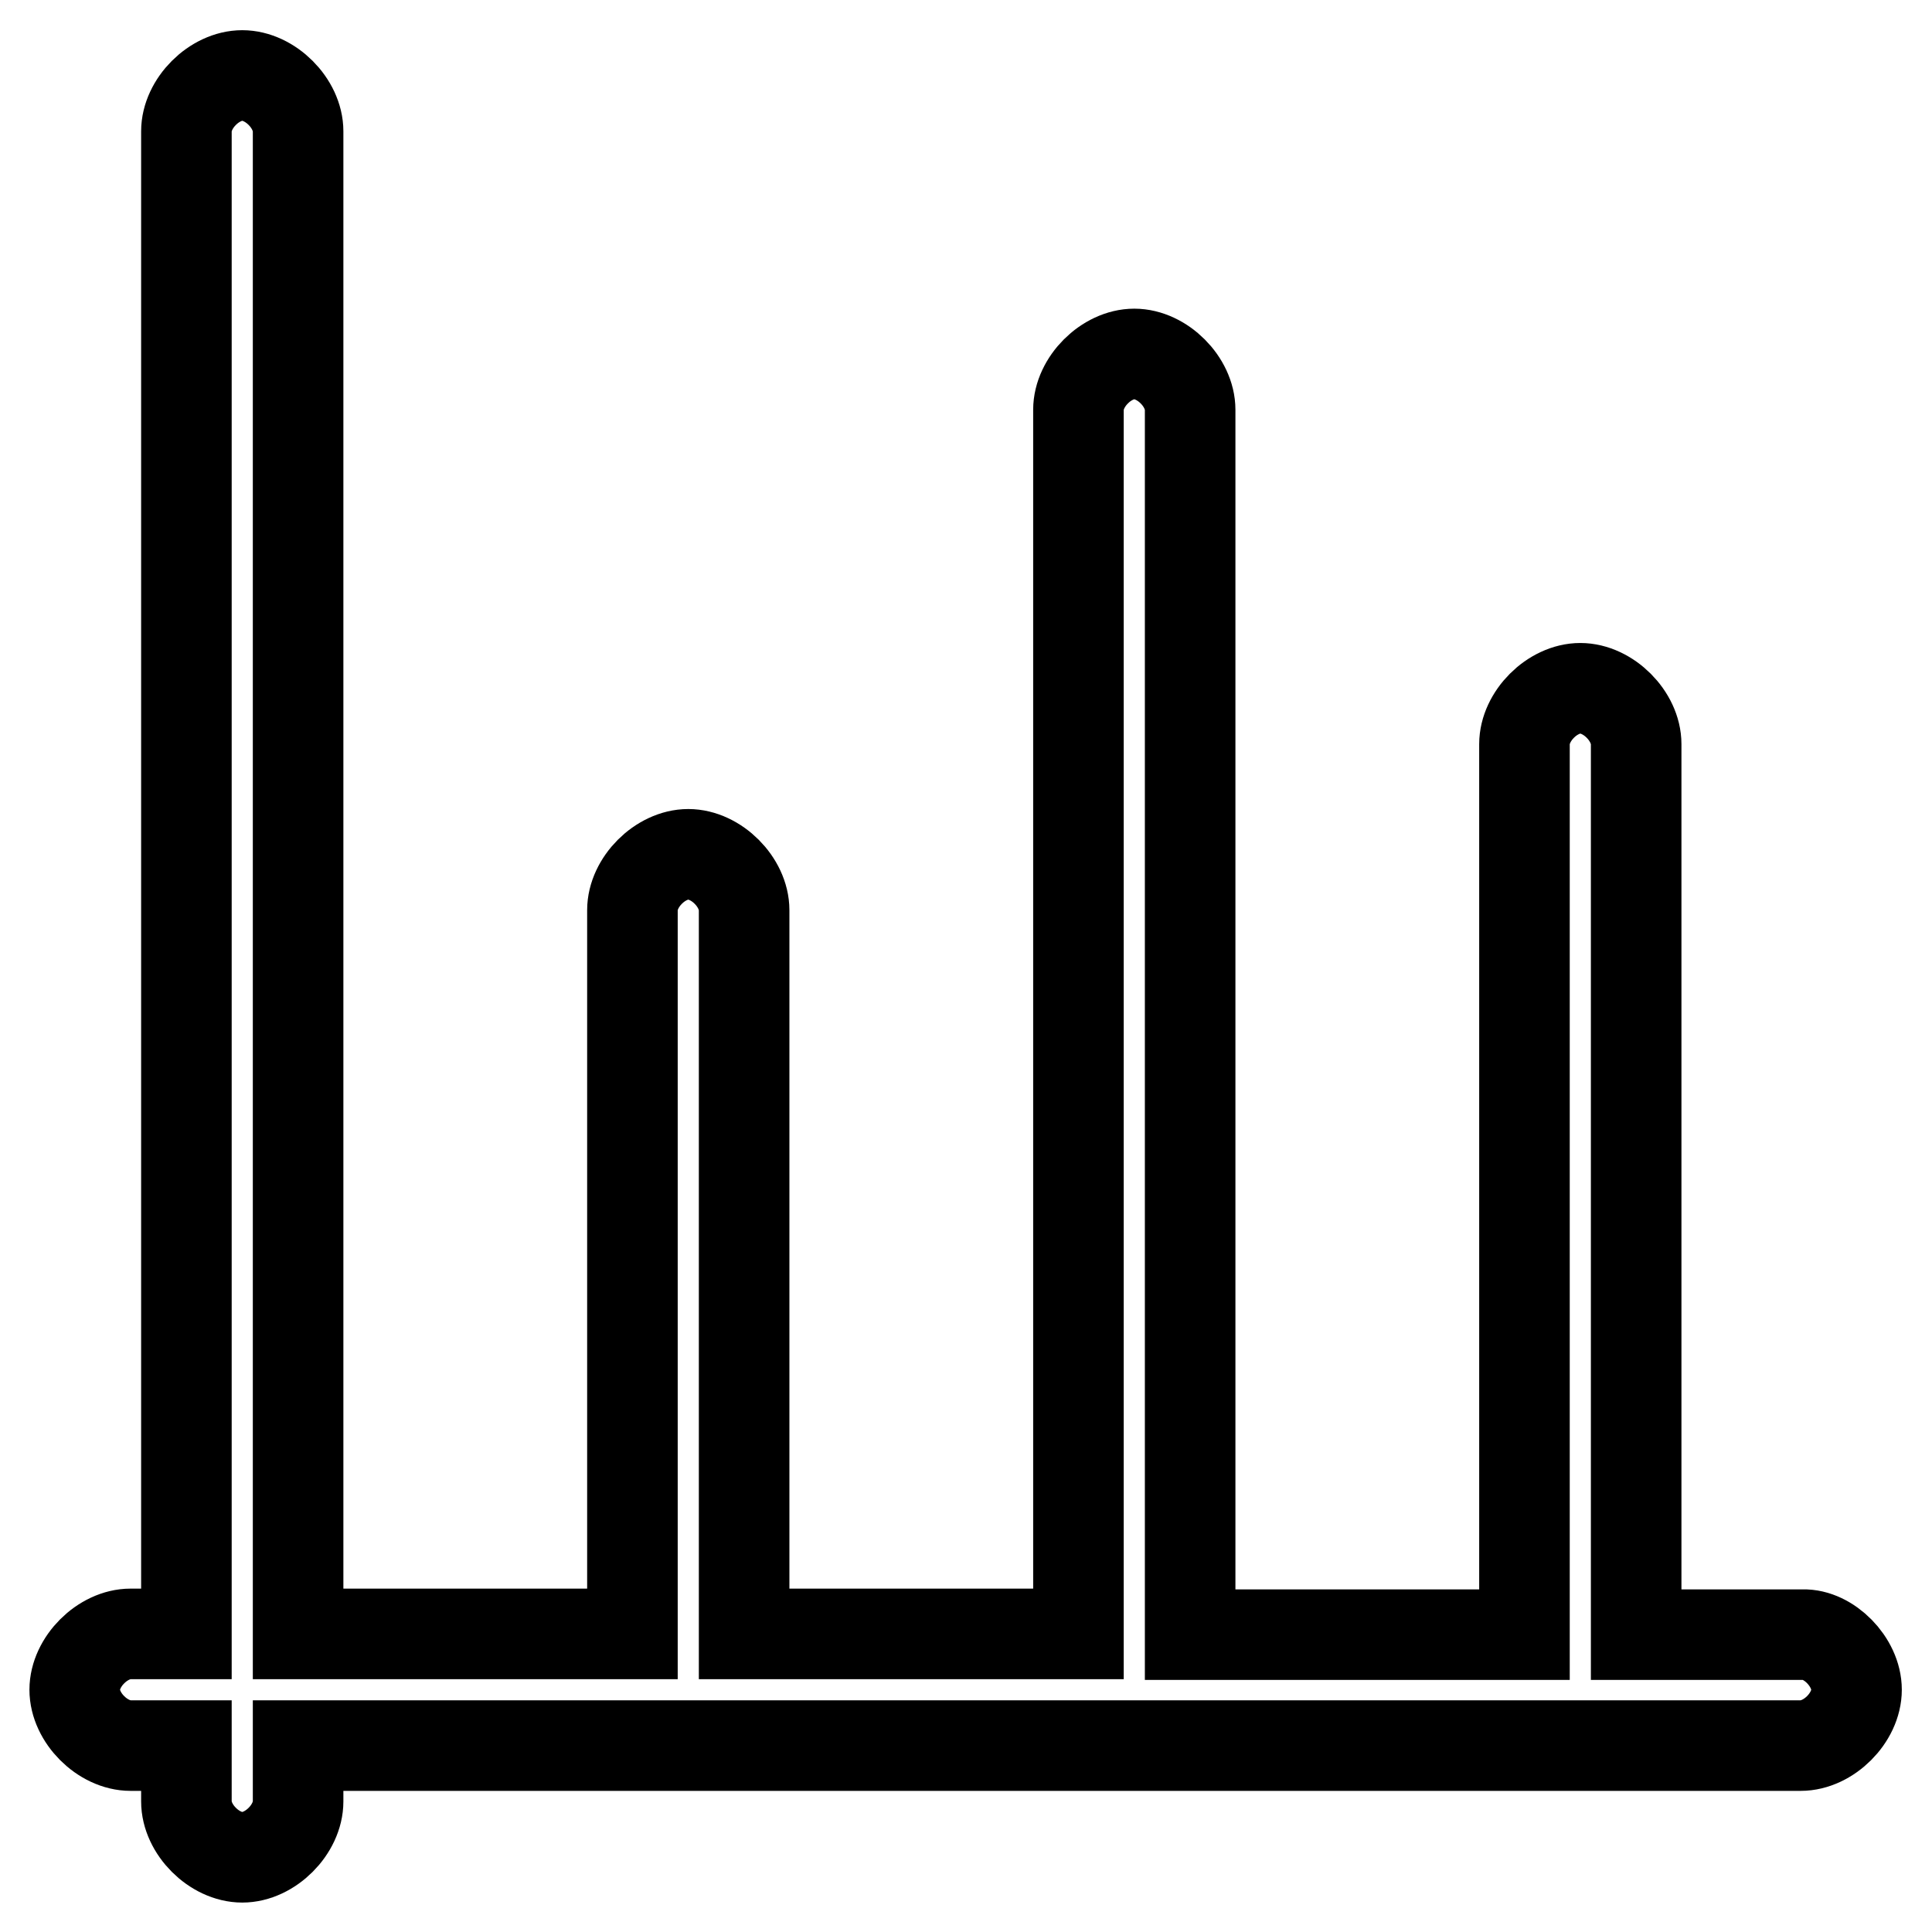 <?xml version="1.0" encoding="utf-8"?>
<!-- Svg Vector Icons : http://www.onlinewebfonts.com/icon -->
<!DOCTYPE svg PUBLIC "-//W3C//DTD SVG 1.1//EN" "http://www.w3.org/Graphics/SVG/1.1/DTD/svg11.dtd">
<svg version="1.1" xmlns="http://www.w3.org/2000/svg" xmlns:xlink="http://www.w3.org/1999/xlink" x="0px" y="0px" viewBox="0 0 256 256" enable-background="new 0 0 256 256" xml:space="preserve">
<g> <path stroke-width="12" fill-opacity="0" stroke="#000000"  d="M246,223.9c0,3.7-3.7,7.4-7.4,7.4H39.5v7.4c0,3.7-3.7,7.4-7.4,7.4s-7.4-3.7-7.4-7.4v-7.4h-7.4 c-3.7,0-7.4-3.7-7.4-7.4s3.7-7.4,7.4-7.4h7.4V17.4c0-3.7,3.7-7.4,7.4-7.4s7.4,3.7,7.4,7.4v199.1h44.3v-95.9c0-3.7,3.7-7.4,7.4-7.4 s7.4,3.7,7.4,7.4v95.9h44.3V54.3c0-3.7,3.7-7.4,7.4-7.4s7.4,3.7,7.4,7.4v162.3h44.3v-118c0-3.7,3.7-7.4,7.4-7.4s7.4,3.7,7.4,7.4 v118h22.1C242.3,216.5,246,220.2,246,223.9z"/></g>
</svg>